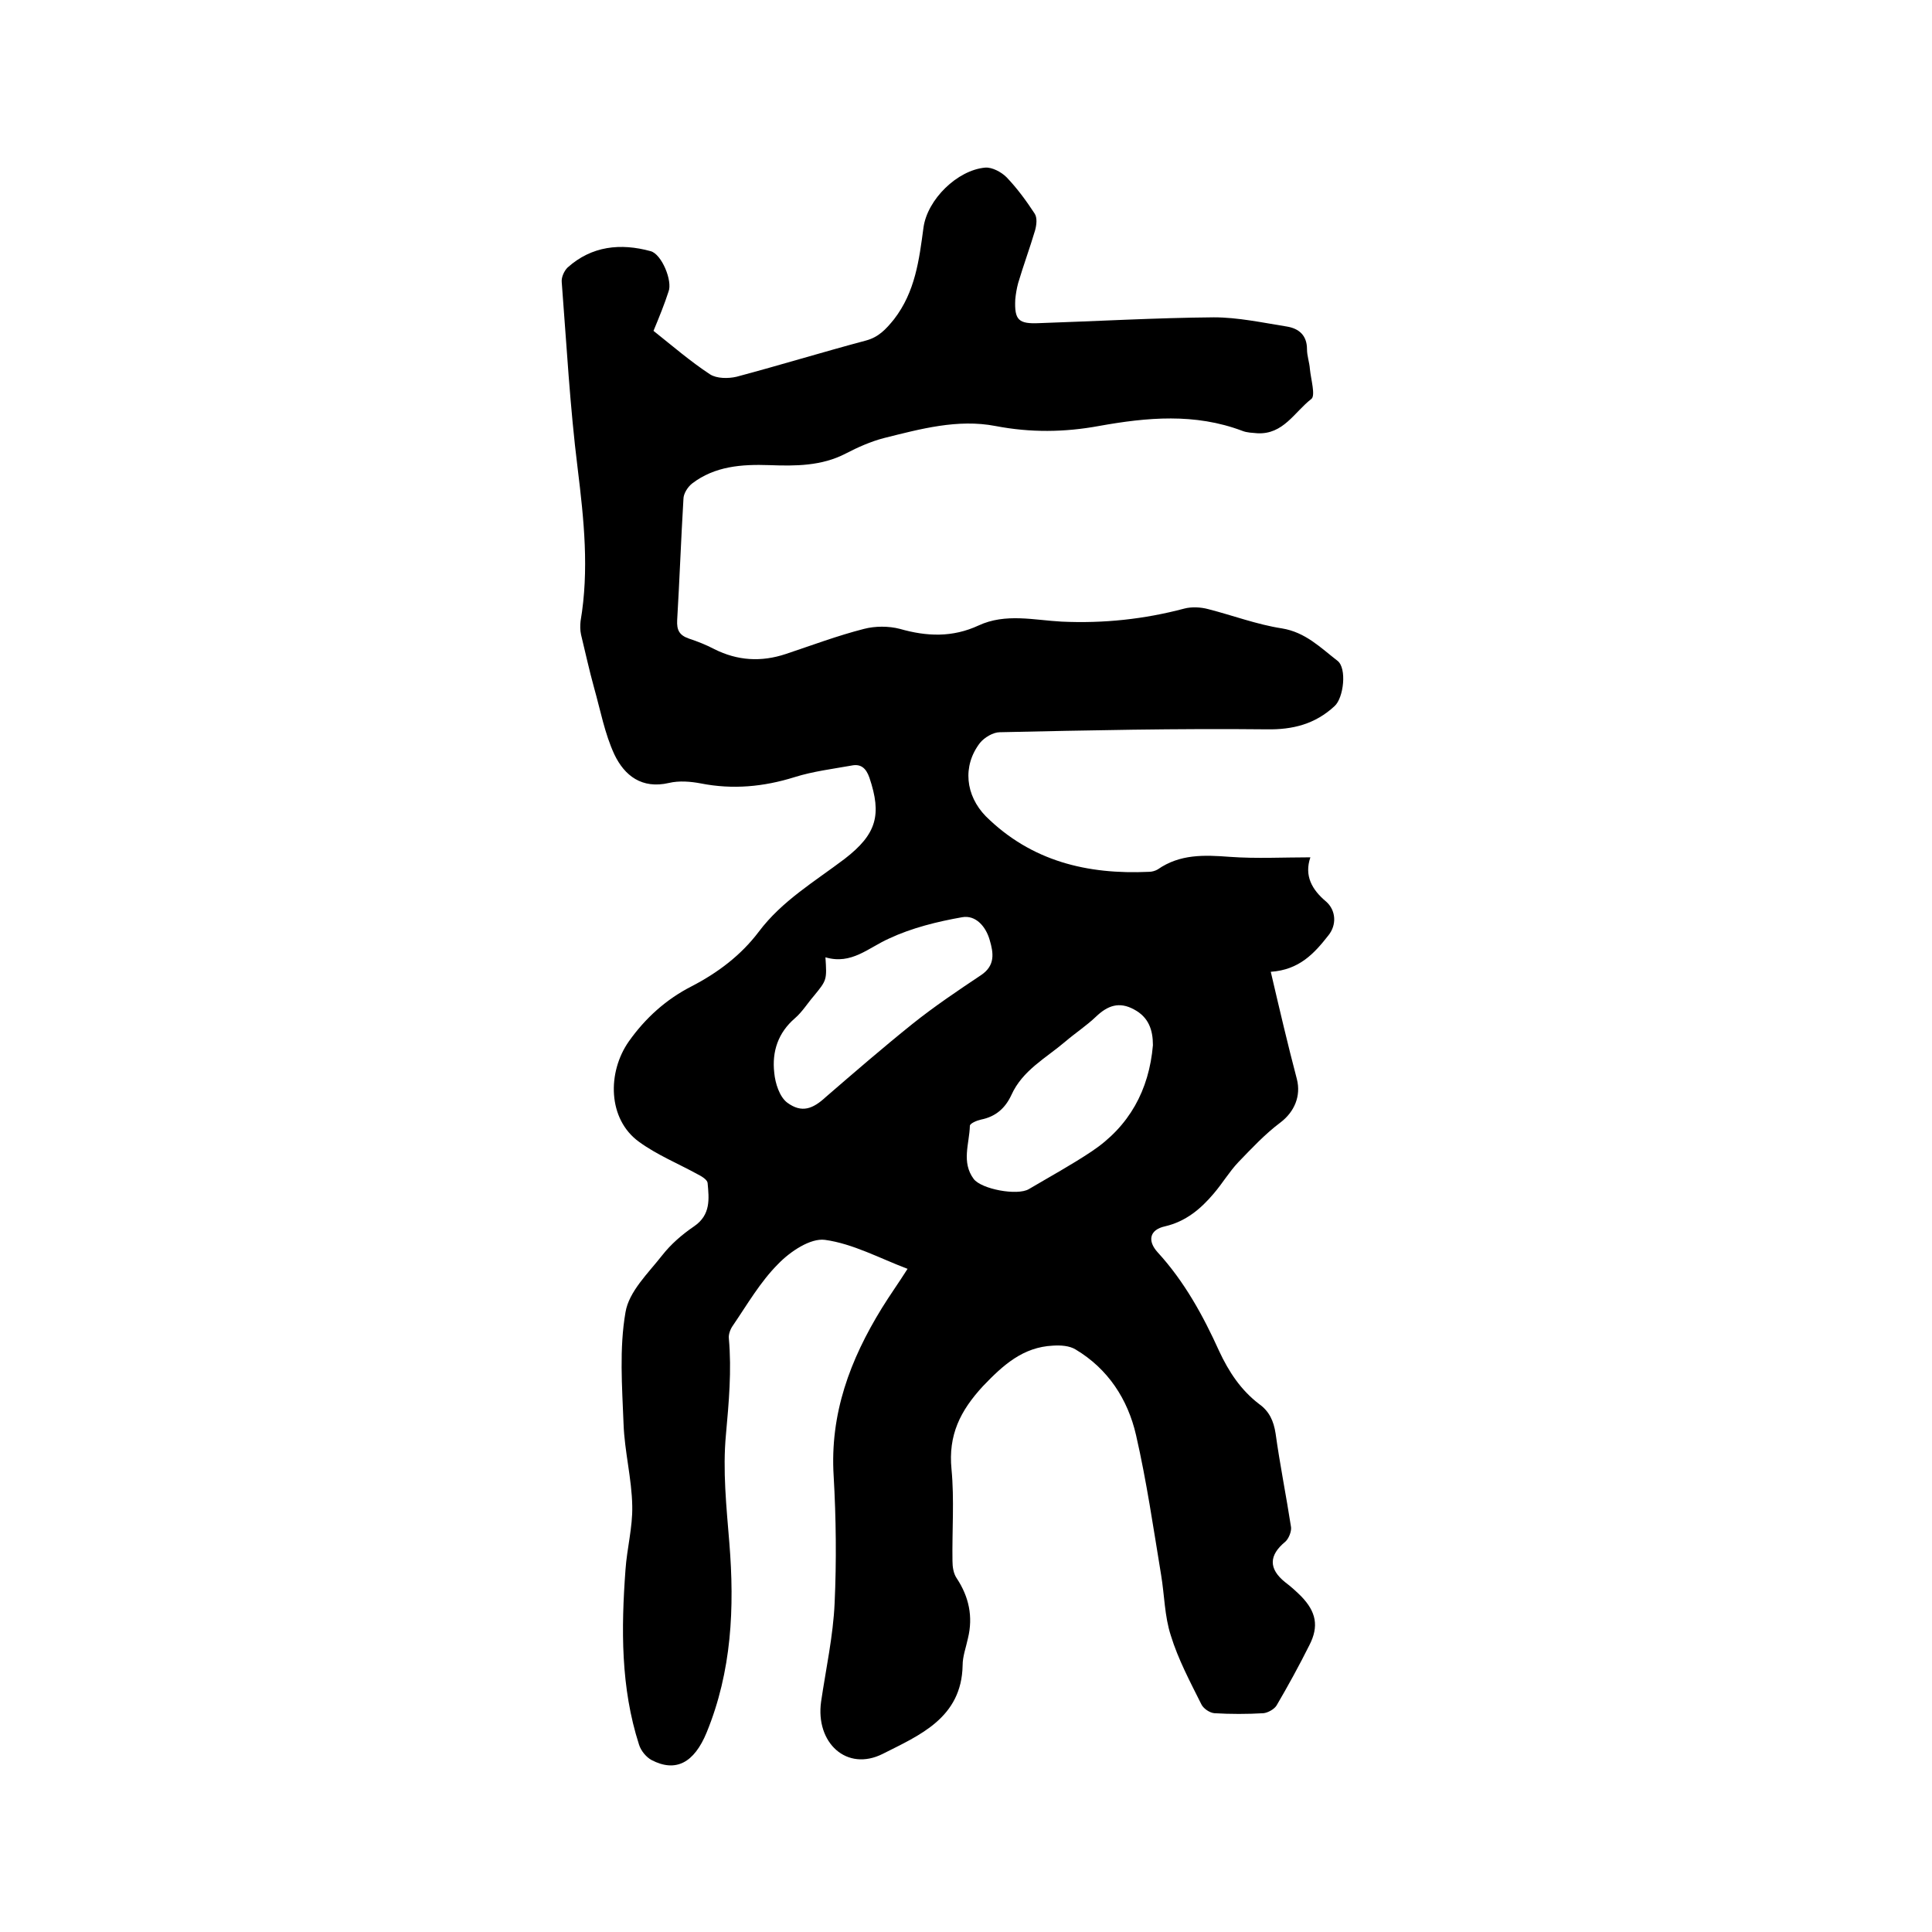 <svg enable-background="new 0 0 400 400" viewBox="0 0 400 400" xmlns="http://www.w3.org/2000/svg"><path d="m135.3 68.5c3.9 3.1 7.6 6.3 11.7 9 1.4.9 3.8.9 5.5.5 9-2.4 17.8-5.1 26.8-7.5 2.6-.7 4.1-2.3 5.8-4.4 4.4-5.7 5.2-12.3 6.1-19 .8-5.8 7-11.9 12.8-12.4 1.4-.1 3.3.9 4.4 2 2.2 2.3 4.1 4.9 5.8 7.5.6.9.4 2.4.1 3.5-1.1 3.7-2.4 7.2-3.5 10.9-.3 1.1-.5 2.3-.6 3.4-.2 4.3.7 5.1 5 4.9 12-.4 24.1-1.1 36.1-1.2 5 0 10.1 1.1 15.1 1.9 2.5.4 4.2 1.8 4.2 4.7 0 1.4.5 2.7.6 4.1.2 2.1 1.2 5.5.3 6.2-3.5 2.7-5.8 7.4-11.2 7.1-1-.1-2.1-.1-3.1-.5-9.8-3.7-19.7-2.8-29.7-1-7.1 1.3-14.1 1.4-21.4 0-7.8-1.5-15.5.6-23.1 2.5-2.7.7-5.4 1.9-7.9 3.2-5 2.6-10.4 2.6-15.8 2.4-5.7-.2-11.3.2-16 3.8-.9.7-1.8 2.1-1.8 3.2-.5 8.3-.8 16.7-1.3 25.1-.1 2 .4 3.1 2.4 3.8 1.8.6 3.6 1.3 5.3 2.2 4.8 2.4 9.7 2.7 14.8 1 5.4-1.8 10.7-3.8 16.2-5.2 2.3-.6 5.1-.6 7.4 0 5.6 1.6 10.9 1.8 16.3-.7 5.6-2.6 11.5-1.1 17.2-.8 8.7.4 17.1-.5 25.4-2.7 1.5-.4 3.4-.3 4.9.1 5.1 1.3 10.1 3.2 15.3 4 4.9.8 8 4 11.5 6.7 2 1.5 1.3 7.7-.6 9.4-4 3.7-8.6 4.9-14.1 4.8-18.4-.2-36.8.2-55.2.6-1.4 0-3.2 1.1-4.1 2.2-3.7 4.8-3 10.9 1.2 15.2 9.4 9.3 21 12.1 33.8 11.5.6 0 1.3-.2 1.8-.5 4.6-3.2 9.6-3 14.9-2.6 5.5.4 11.1.1 16.7.1-1.3 3.8.3 6.7 3.3 9.2 2 1.8 2.2 4.8.4 7-2.9 3.7-6 7.1-11.9 7.5 1.8 7.7 3.5 15 5.4 22.2.9 3.5-.5 6.8-3.4 9-3.2 2.4-5.9 5.3-8.7 8.2-1.9 2-3.3 4.4-5.1 6.5-2.7 3.2-5.8 5.8-10.1 6.8-3.2.7-3.7 3-1.5 5.4 5.5 6 9.4 13.1 12.7 20.4 2 4.3 4.5 8.1 8.3 11 2.1 1.5 3 3.5 3.4 6.1.9 6.5 2.2 12.9 3.2 19.4.1.9-.5 2.4-1.2 3-3.4 2.8-3.5 5.6 0 8.4 1.2.9 2.3 1.9 3.3 2.9 3.1 3.2 3.7 6.2 1.7 10.1-2.1 4.2-4.4 8.4-6.8 12.5-.5.8-1.8 1.5-2.7 1.6-3.4.2-6.8.2-10.2 0-1-.1-2.3-1-2.7-1.9-2.3-4.6-4.8-9.3-6.3-14.2-1.3-4-1.3-8.3-2-12.5-1.6-9.7-3-19.4-5.2-29-1.7-7.4-5.8-13.7-12.5-17.7-1.3-.8-3.1-.9-4.7-.8-6.2.3-10.3 4-14.5 8.4-4.7 5.1-7.2 10.1-6.5 17.2.6 6.3.1 12.7.2 19 0 1.2.2 2.6.9 3.6 2.5 3.8 3.4 7.9 2.3 12.4-.4 1.9-1.1 3.7-1.1 5.6-.2 10.9-9 14.5-16.5 18.3s-14-2.3-12.8-10.8c1-6.8 2.5-13.6 2.8-20.4.4-8.7.3-17.6-.2-26.3-.8-12.9 3.4-24.1 10-34.8 1.6-2.6 3.4-5.1 5.3-8.1-5.8-2.2-11.3-5.2-17.1-6-3-.4-7.2 2.4-9.7 5-3.7 3.7-6.4 8.4-9.4 12.8-.5.7-.9 1.8-.8 2.6.6 6.7 0 13.2-.6 19.9-.7 7.4.1 15 .7 22.4 1.1 13.5.5 26.6-4.7 39.3-2.6 6.3-6.4 8.3-11.4 5.7-1.1-.6-2.2-1.9-2.6-3.2-3.8-11.8-3.7-24-2.8-36.2.3-4.4 1.5-8.8 1.4-13.2-.1-5.7-1.6-11.3-1.8-17-.3-7.7-.9-15.6.4-23.1.7-4.3 4.7-8.1 7.6-11.8 1.8-2.3 4.1-4.3 6.6-6 3.5-2.4 3.1-5.7 2.8-9-.1-.7-1.3-1.4-2.1-1.8-4-2.2-8.4-4-12.1-6.7-6.5-4.7-6.6-14.4-2.1-20.8 3.4-4.8 7.7-8.7 13-11.4 5.4-2.8 10.2-6.4 13.9-11.3 4.8-6.4 11.6-10.4 17.8-15.1 6.6-5.1 7.7-9.1 5.1-16.8-.7-2-1.8-2.9-3.7-2.5-3.9.7-8 1.2-11.8 2.4-6.4 2-12.8 2.6-19.4 1.3-2.1-.4-4.5-.6-6.6-.1-5.6 1.3-9.2-1.5-11.3-5.9-2-4.3-2.9-9.2-4.2-13.8-1-3.6-1.8-7.3-2.7-11-.2-.9-.2-1.9-.1-2.8 1.8-10.6.7-21-.6-31.6-1.6-12.8-2.3-25.7-3.3-38.6-.1-1 .5-2.3 1.2-3 5-4.5 11-5.1 17.2-3.4 2.3.6 4.6 6.2 3.7 8.4-.8 2.5-1.9 5.2-3.1 8.1zm35.6 129.7c.3 4.7.3 4.7-2.4 8-1.3 1.5-2.4 3.3-3.9 4.6-3.5 3-4.8 6.9-4.3 11.3.2 2.2 1.1 5 2.7 6.2 3 2.2 5.3 1.3 8-1.2 5.9-5.1 11.8-10.2 17.9-15.1 4.5-3.6 9.4-6.9 14.2-10.1 3-2 2.6-4.6 1.8-7.3-.8-2.8-2.9-5.2-5.7-4.7-5.1.9-10.4 2.2-15.1 4.4-4.3 1.9-7.8 5.5-13.2 3.9zm67.8 18.2c0-3.2-.9-5.8-3.9-7.4-3.1-1.7-5.5-.8-7.9 1.5-2 1.9-4.3 3.4-6.4 5.2-4 3.4-8.8 5.9-11.1 11-1.3 2.8-3.3 4.5-6.3 5.1-.9.2-2.3.8-2.3 1.3-.1 3.7-1.8 7.5.8 11 1.6 2.1 9 3.5 11.4 2.1 4.4-2.6 8.8-5 13-7.8 7.8-5.2 11.9-12.7 12.7-22z"/></svg>